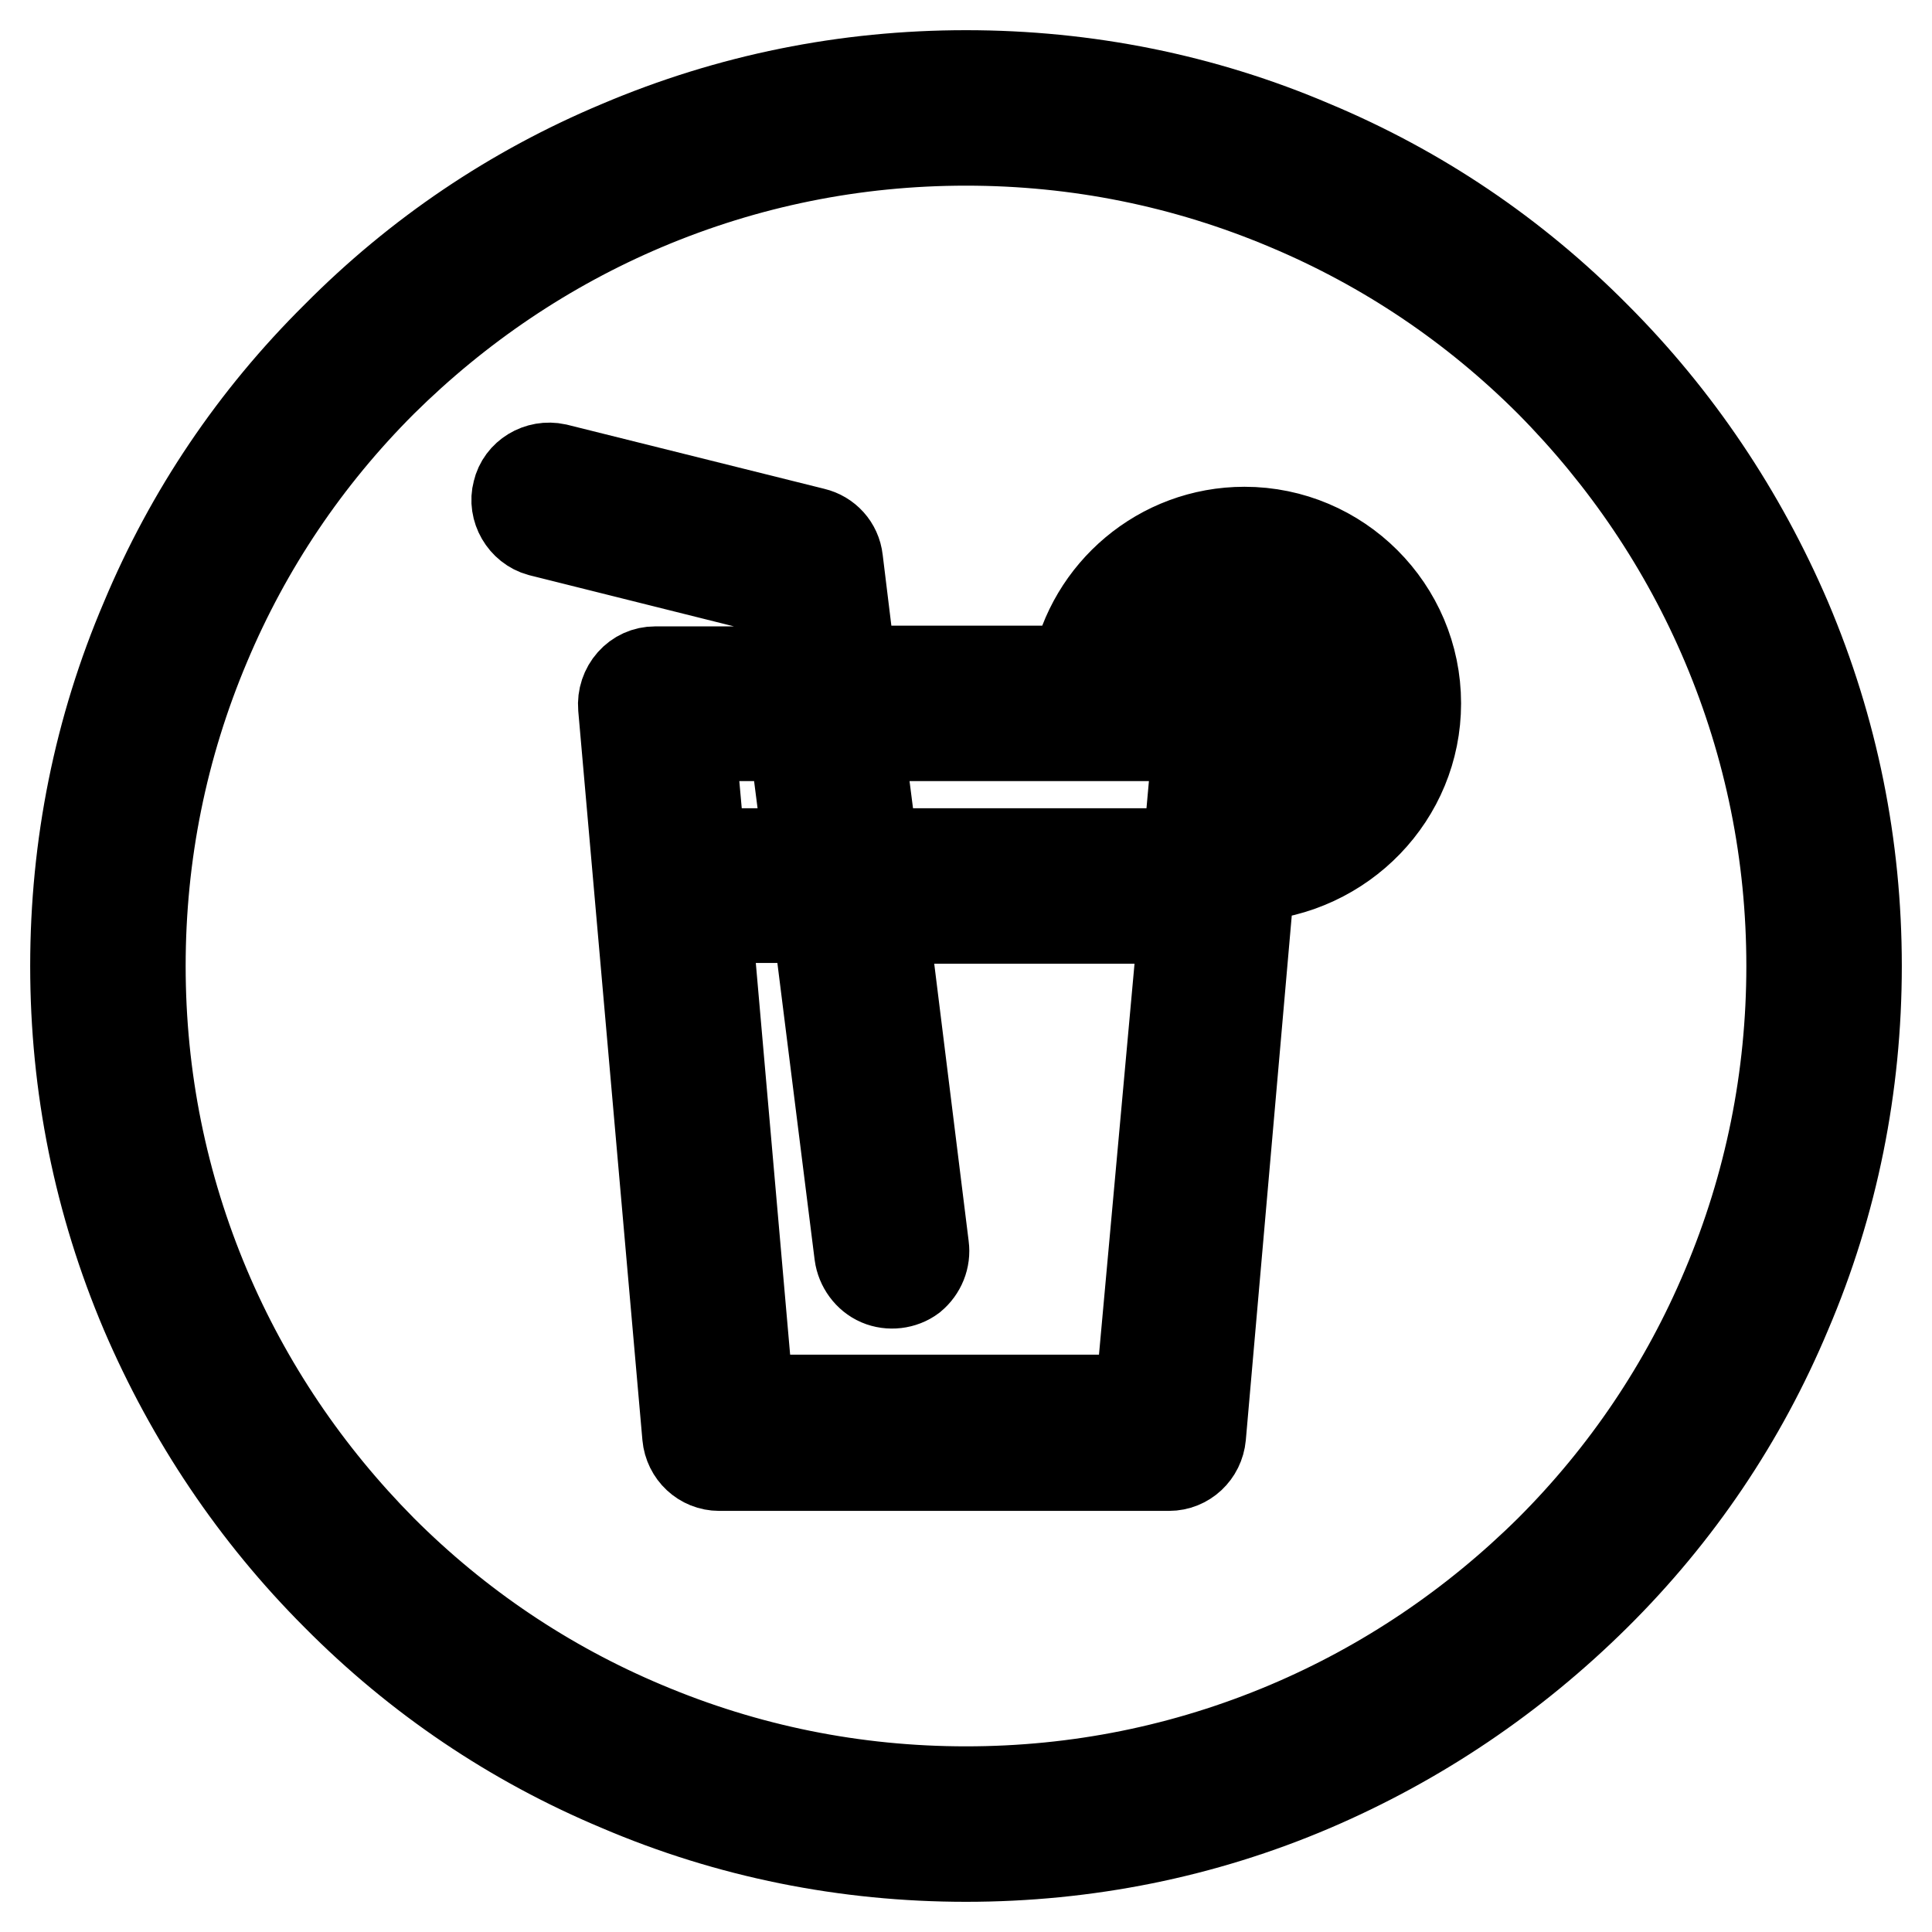 <?xml version="1.0" encoding="utf-8"?>
<!-- Svg Vector Icons : http://www.onlinewebfonts.com/icon -->
<!DOCTYPE svg PUBLIC "-//W3C//DTD SVG 1.1//EN" "http://www.w3.org/Graphics/SVG/1.1/DTD/svg11.dtd">
<svg version="1.1" xmlns="http://www.w3.org/2000/svg" xmlns:xlink="http://www.w3.org/1999/xlink" x="0px" y="0px" viewBox="0 0 256 256" enable-background="new 0 0 256 256" xml:space="preserve">
<g> <path stroke-width="12" fill-opacity="0" stroke="#000000"  d="M128,246c-15.9,0-31.4-3.1-45.9-9.3c-14.1-5.9-26.7-14.4-37.5-25.3c-10.8-10.8-19.3-23.5-25.3-37.5 c-6.2-14.6-9.3-30-9.3-45.9c0-15.9,3.1-31.4,9.3-45.9C25.2,68,33.7,55.4,44.6,44.6C55.4,33.7,68,25.2,82.1,19.3 c14.6-6.2,30-9.3,45.9-9.3c15.9,0,31.4,3.1,45.9,9.3c14.1,5.9,26.7,14.4,37.5,25.3c10.8,10.8,19.3,23.5,25.3,37.5 c6.2,14.6,9.3,30,9.3,45.9c0,15.9-3.1,31.4-9.3,45.9c-5.9,14.1-14.4,26.7-25.3,37.5s-23.5,19.3-37.5,25.3 C159.4,242.9,143.9,246,128,246z M128,18.6c-14.8,0-29.1,2.9-42.6,8.6c-13,5.5-24.7,13.4-34.8,23.4c-10,10-17.9,21.7-23.4,34.8 c-5.7,13.5-8.6,27.8-8.6,42.6c0,14.8,2.9,29.1,8.6,42.6c5.5,13,13.4,24.7,23.4,34.8c10,10,21.7,17.9,34.8,23.4 c13.5,5.7,27.8,8.6,42.6,8.6c14.8,0,29.1-2.9,42.6-8.6c13-5.5,24.7-13.4,34.8-23.4c10-10,17.9-21.7,23.4-34.8 c5.7-13.5,8.6-27.8,8.6-42.6c0-14.8-2.9-29.1-8.6-42.6c-5.5-13-13.4-24.7-23.4-34.8c-10-10-21.7-17.9-34.8-23.4 C157.1,21.5,142.8,18.6,128,18.6z"/> <path stroke-width="12" fill-opacity="0" stroke="#000000"  d="M187.6,93.2c0-12.5-10.2-22.7-22.7-22.7c-11.1,0-20.3,8-22.3,18.4h-29.8l-1.8-14.7 c-0.2-1.8-1.5-3.2-3.2-3.6l-34.1-8.5c-2.3-0.5-4.6,0.9-5.1,3.1c-0.6,2.2,0.8,4.6,3,5.2l31.2,7.8l1.4,10.8H86.8 c-1.2,0-2.3,0.5-3.1,1.4c-0.8,0.9-1.2,2.1-1.1,3.3l8.5,96.6c0.2,2.2,2,3.9,4.2,3.9h59.6c2.2,0,4-1.7,4.2-3.9l6.5-74.2 C177.9,115.4,187.6,105.4,187.6,93.2L187.6,93.2z M158.8,97.5l-1.4,15.6h-41.7l-2-15.6H158.8L158.8,97.5z M105.2,97.5l2,15.6H92.8 l-1.4-15.6H105.2z M151.1,185.5H99.2l-5.6-63.9h14.7l5.6,44.6c0.2,1.5,1.2,2.9,2.6,3.5c1.4,0.6,3.1,0.4,4.3-0.5 c1.2-1,1.8-2.5,1.6-4l-5.4-43.5h39.9L151.1,185.5z M166.5,107.2l1.2-13.7c0.1-1.2-0.3-2.4-1.1-3.3c-0.8-0.9-1.9-1.4-3.1-1.4h-12 c1.8-5.7,7.1-9.9,13.5-9.9c7.8,0,14.2,6.4,14.2,14.2C179.1,100.5,173.6,106.4,166.5,107.2z"/></g>
</svg>